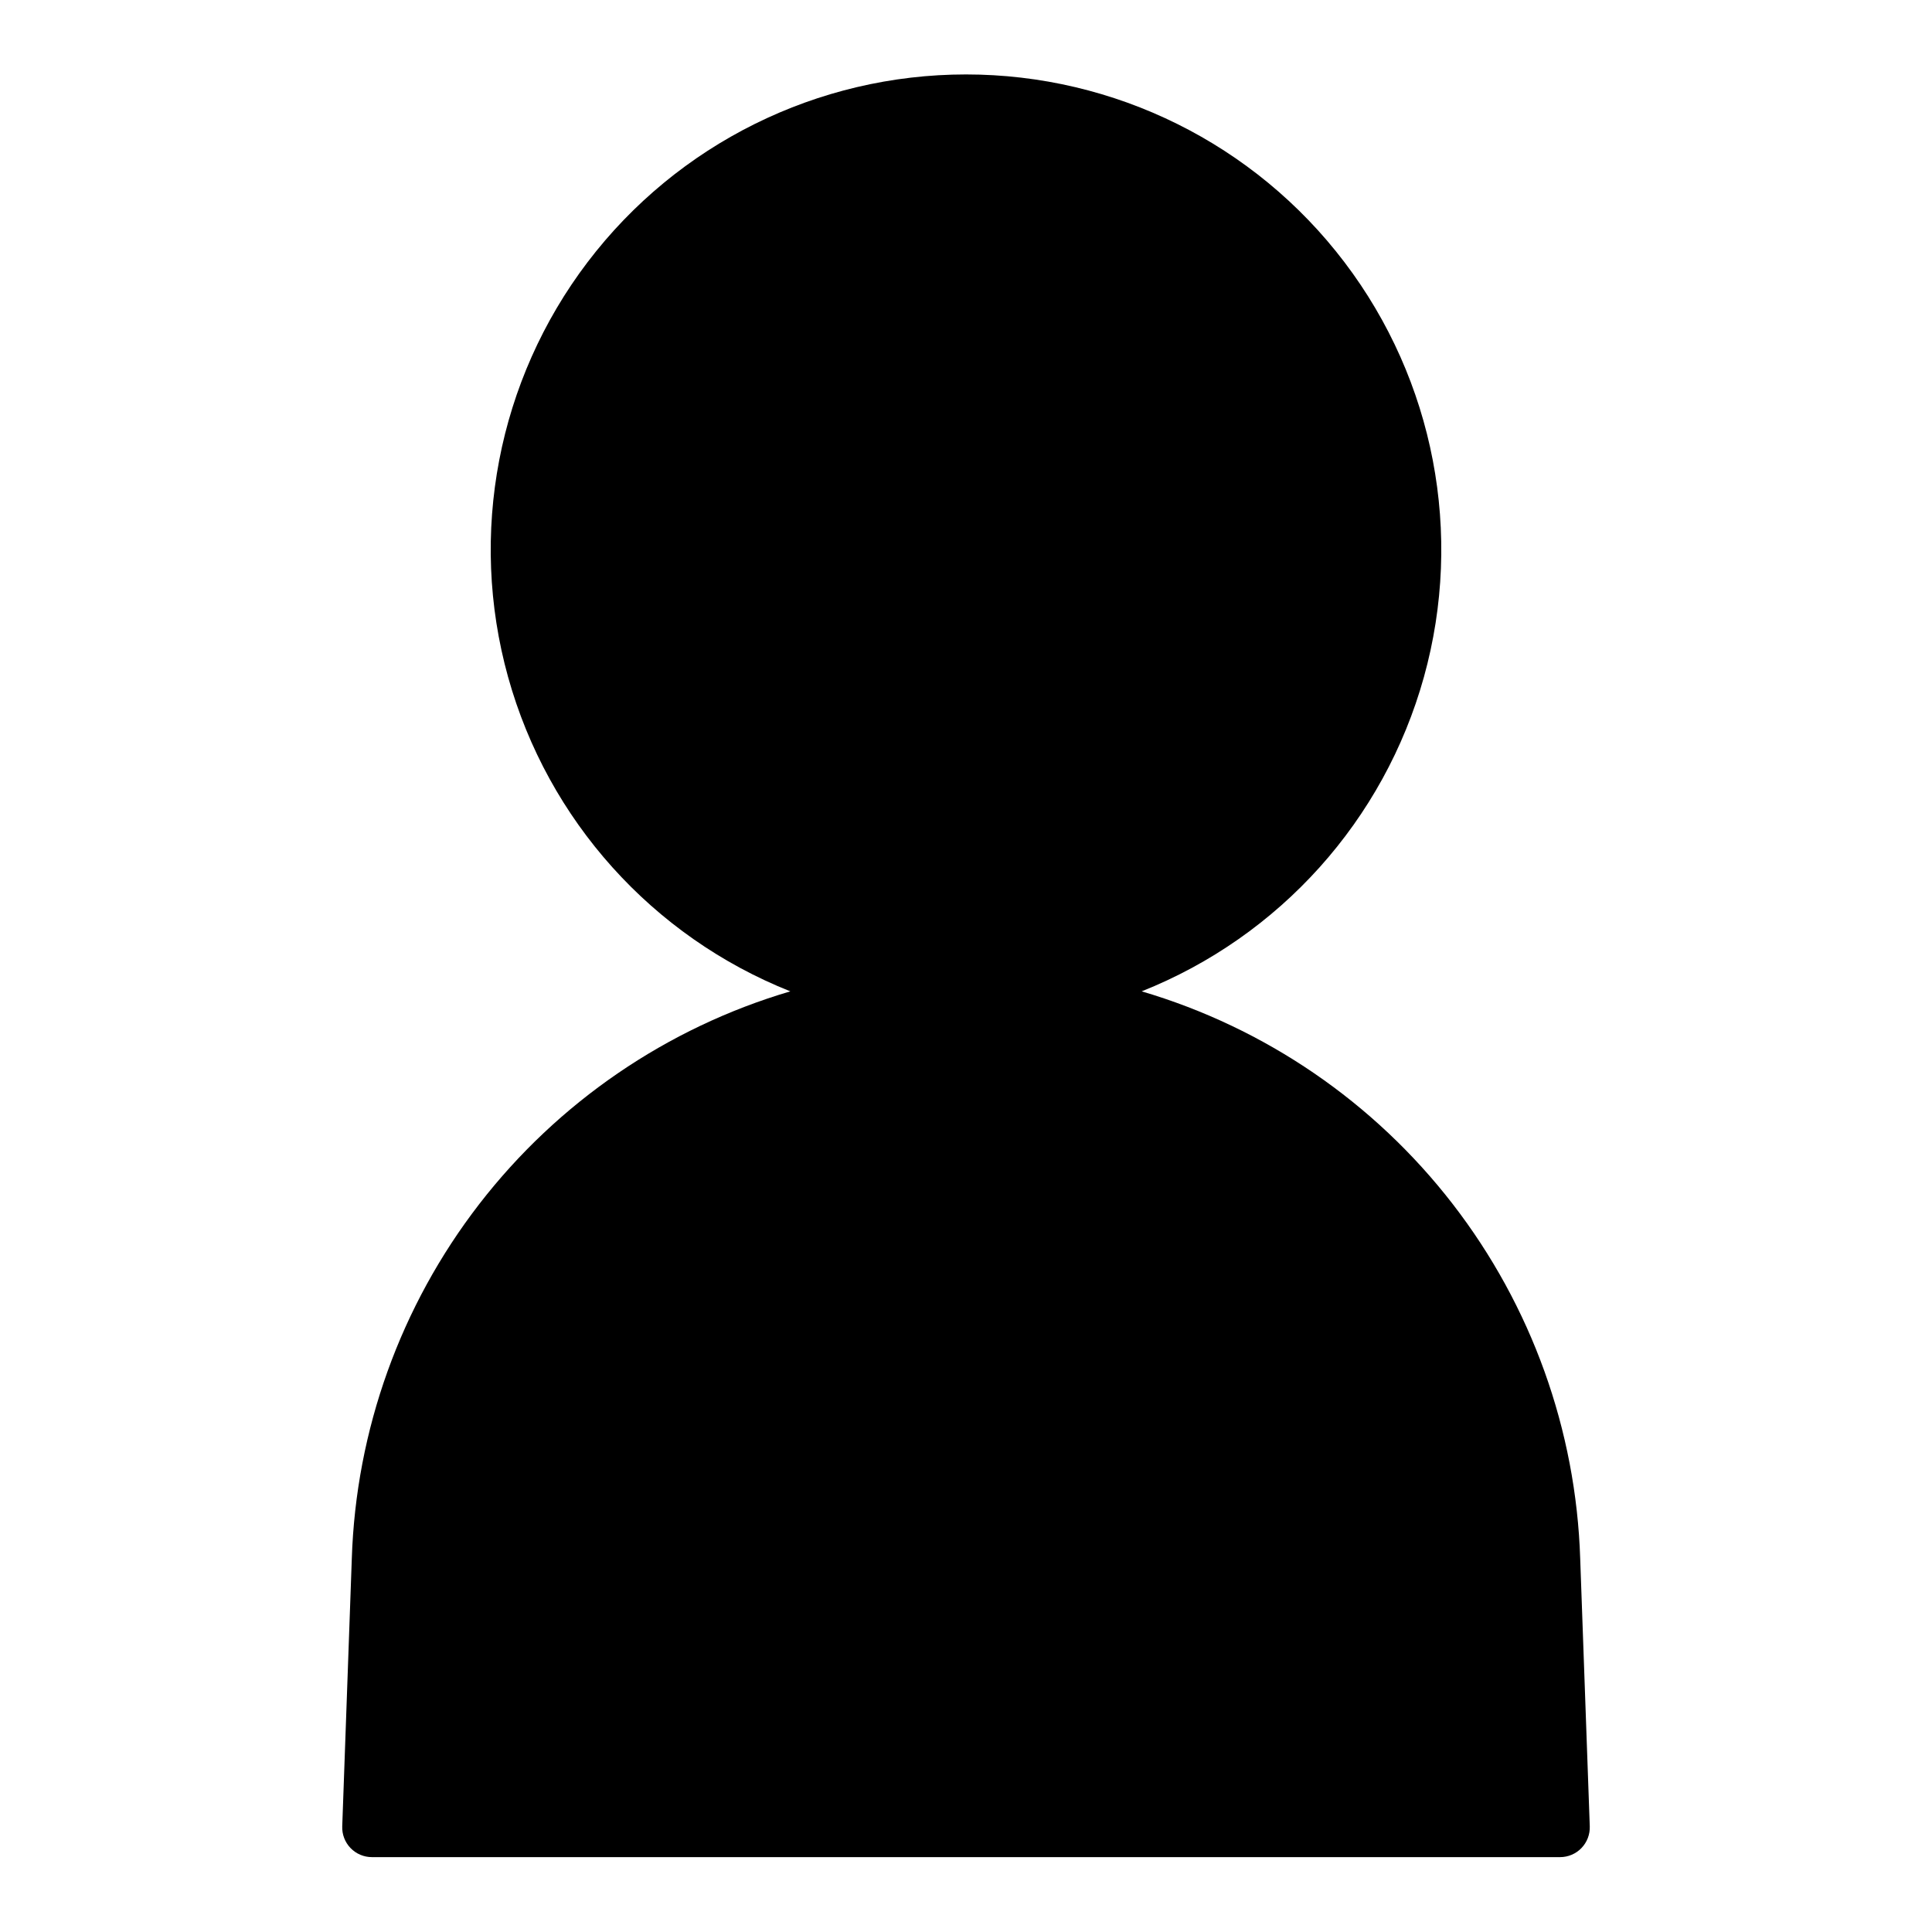 <?xml version="1.0" encoding="UTF-8"?>
<!-- Uploaded to: SVG Repo, www.svgrepo.com, Generator: SVG Repo Mixer Tools -->
<svg fill="#000000" width="800px" height="800px" version="1.1" viewBox="144 144 512 512" xmlns="http://www.w3.org/2000/svg">
 <path d="m562.77 557.06c-1.098-34.098-12.918-66.98-33.781-93.973-20.863-26.992-49.707-46.719-82.43-56.371 36.578-14.551 64.25-45.367 74.793-83.293 10.547-37.926 2.75-78.602-21.066-109.95s-60.918-49.746-100.28-49.746c-39.367 0-76.469 18.402-100.29 49.746s-31.609 72.02-21.066 109.95c10.547 37.926 38.215 68.742 74.793 83.293-32.719 9.652-61.562 29.379-82.43 56.371-20.863 26.992-32.684 59.875-33.781 93.973l-2.535 70.945c-0.078 2.133 0.715 4.207 2.199 5.746 1.484 1.539 3.527 2.406 5.664 2.406h314.88c2.137 0 4.184-0.867 5.664-2.406 1.484-1.539 2.277-3.613 2.203-5.746z"/>
</svg>